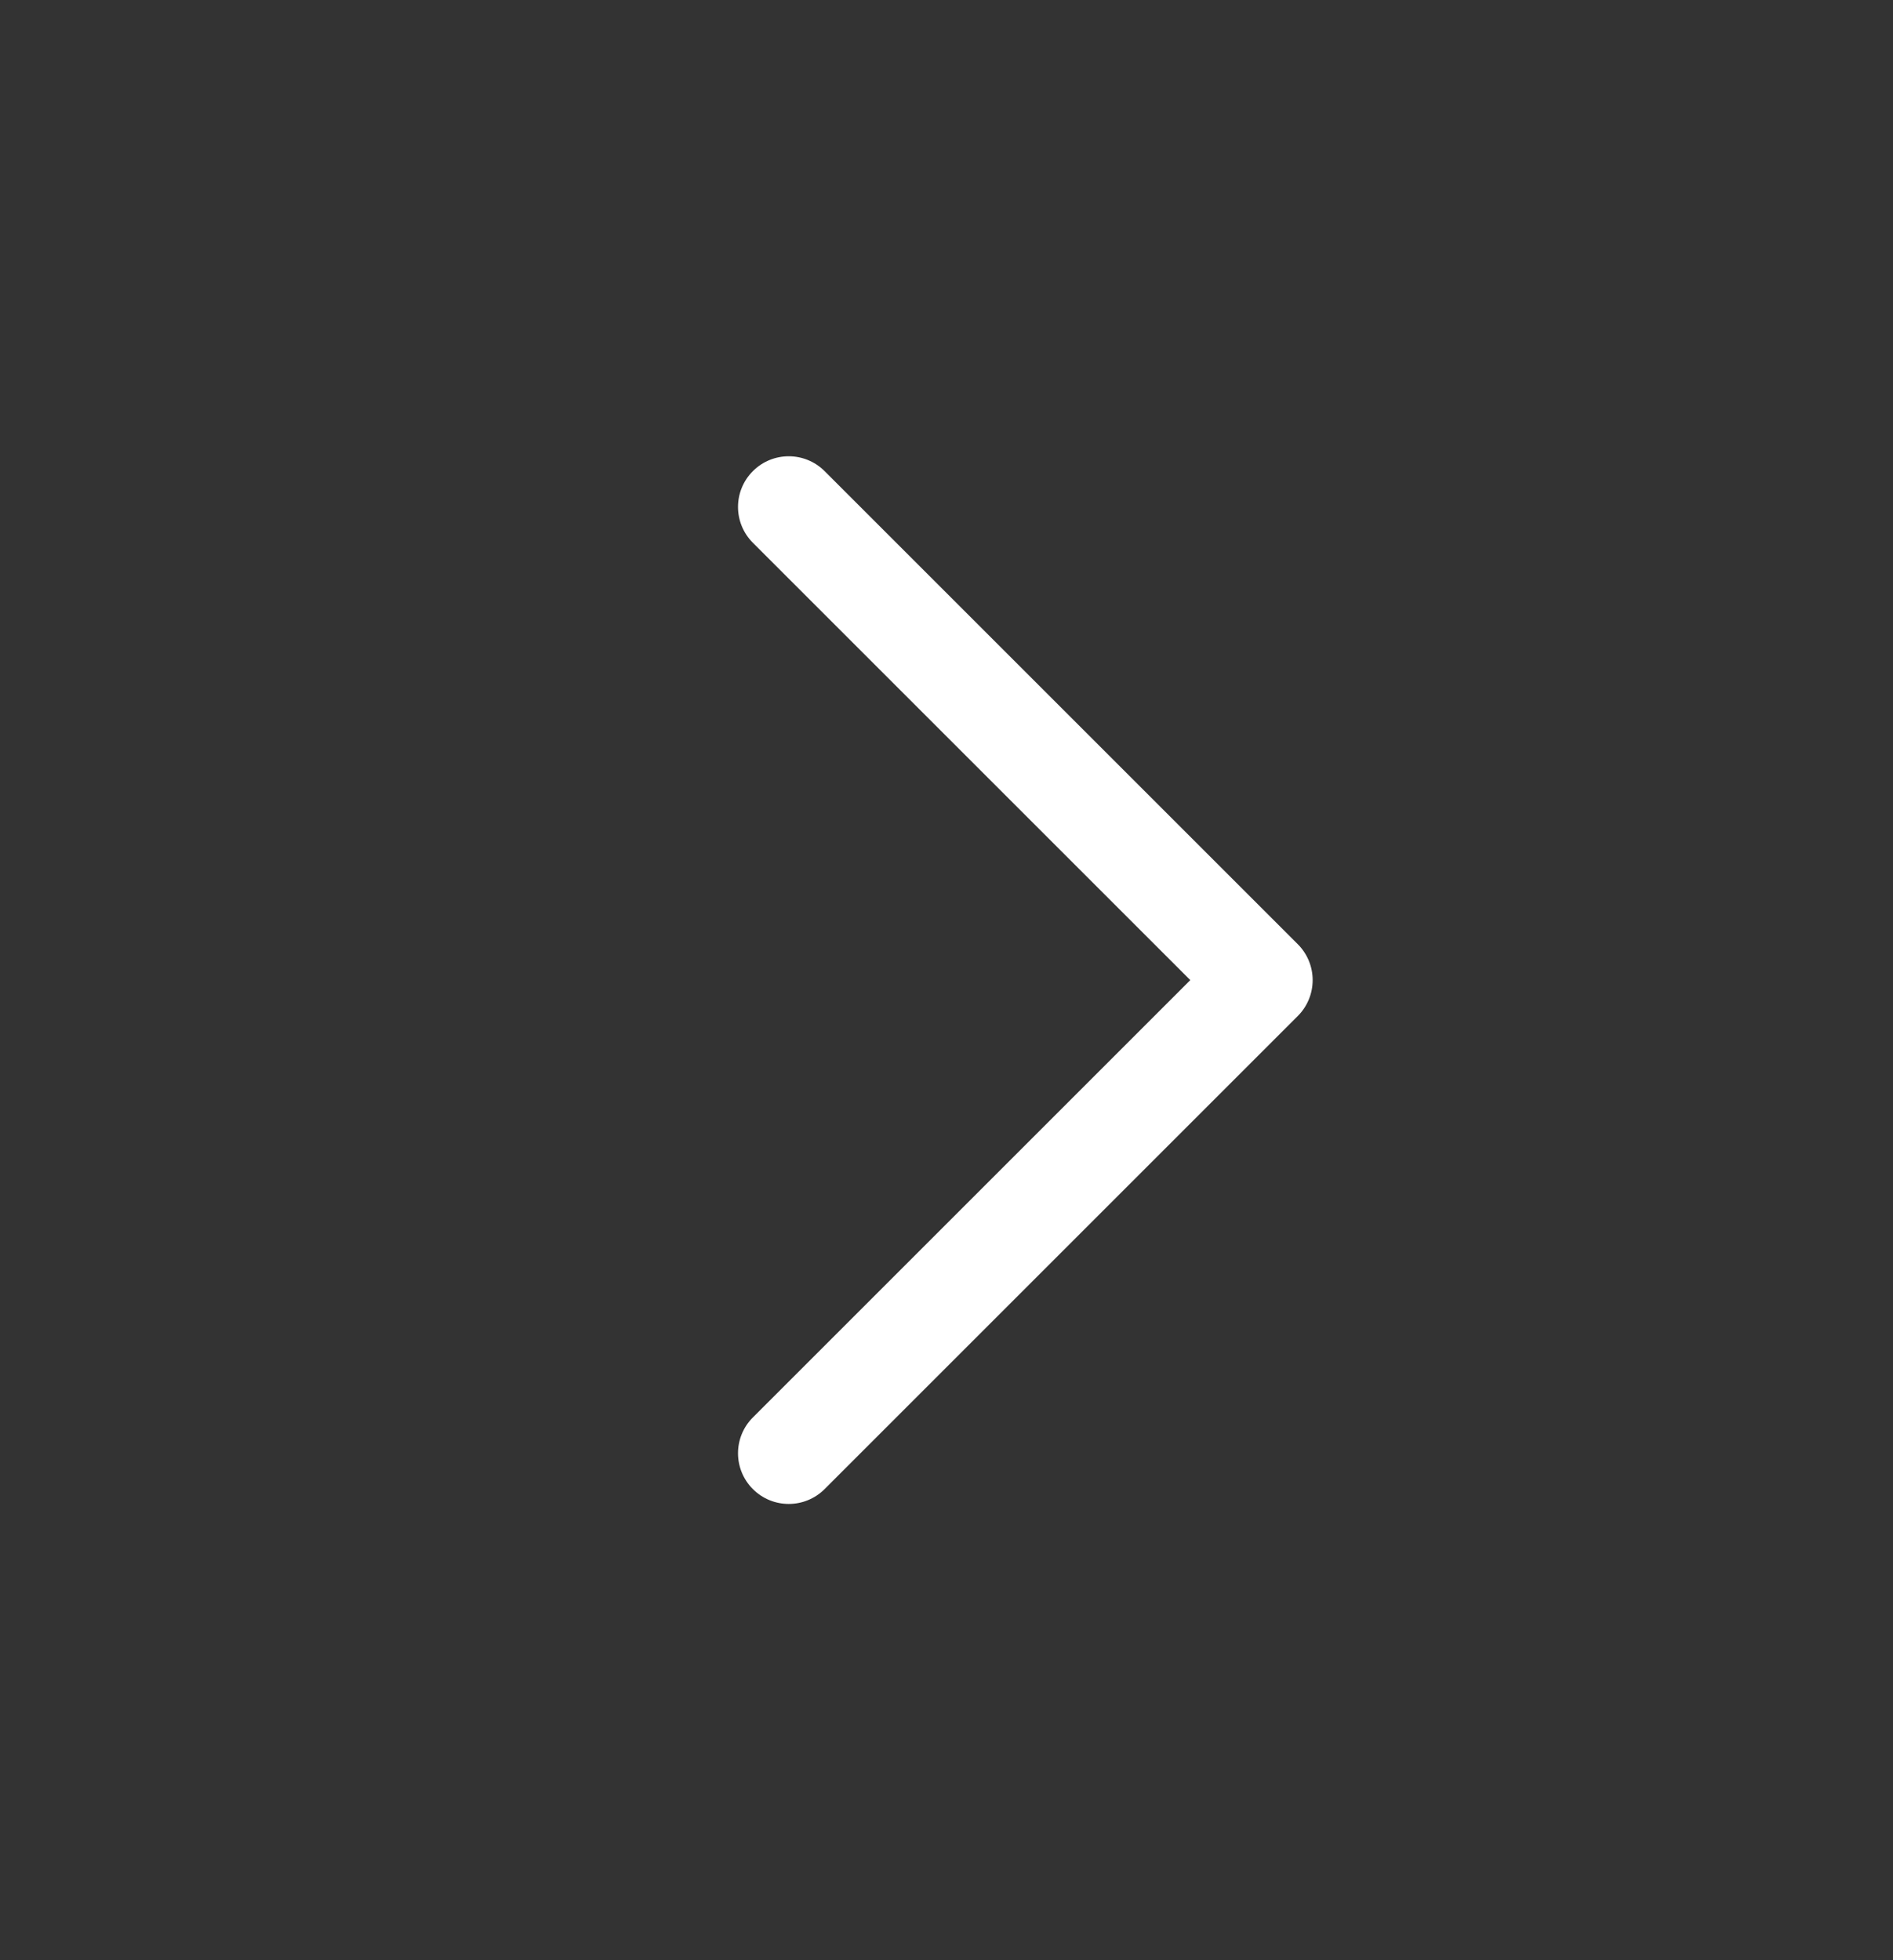 <svg width="28" height="29" viewBox="0 0 28 29" fill="none" xmlns="http://www.w3.org/2000/svg">
<rect x="0" y="0" width="28" height="29" fill="#333333" stroke="none"/>
<path fill-rule="evenodd" clip-rule="evenodd" d="M11.136 6.97C11.429 6.677 11.904 6.677 12.197 6.97L19.197 13.97C19.337 14.11 19.416 14.301 19.416 14.5C19.416 14.699 19.337 14.89 19.197 15.03L12.197 22.03C11.904 22.323 11.429 22.323 11.136 22.03C10.843 21.737 10.843 21.263 11.136 20.97L17.606 14.5L11.136 8.03C10.843 7.737 10.843 7.263 11.136 6.97Z" fill="white"/>
</svg>
